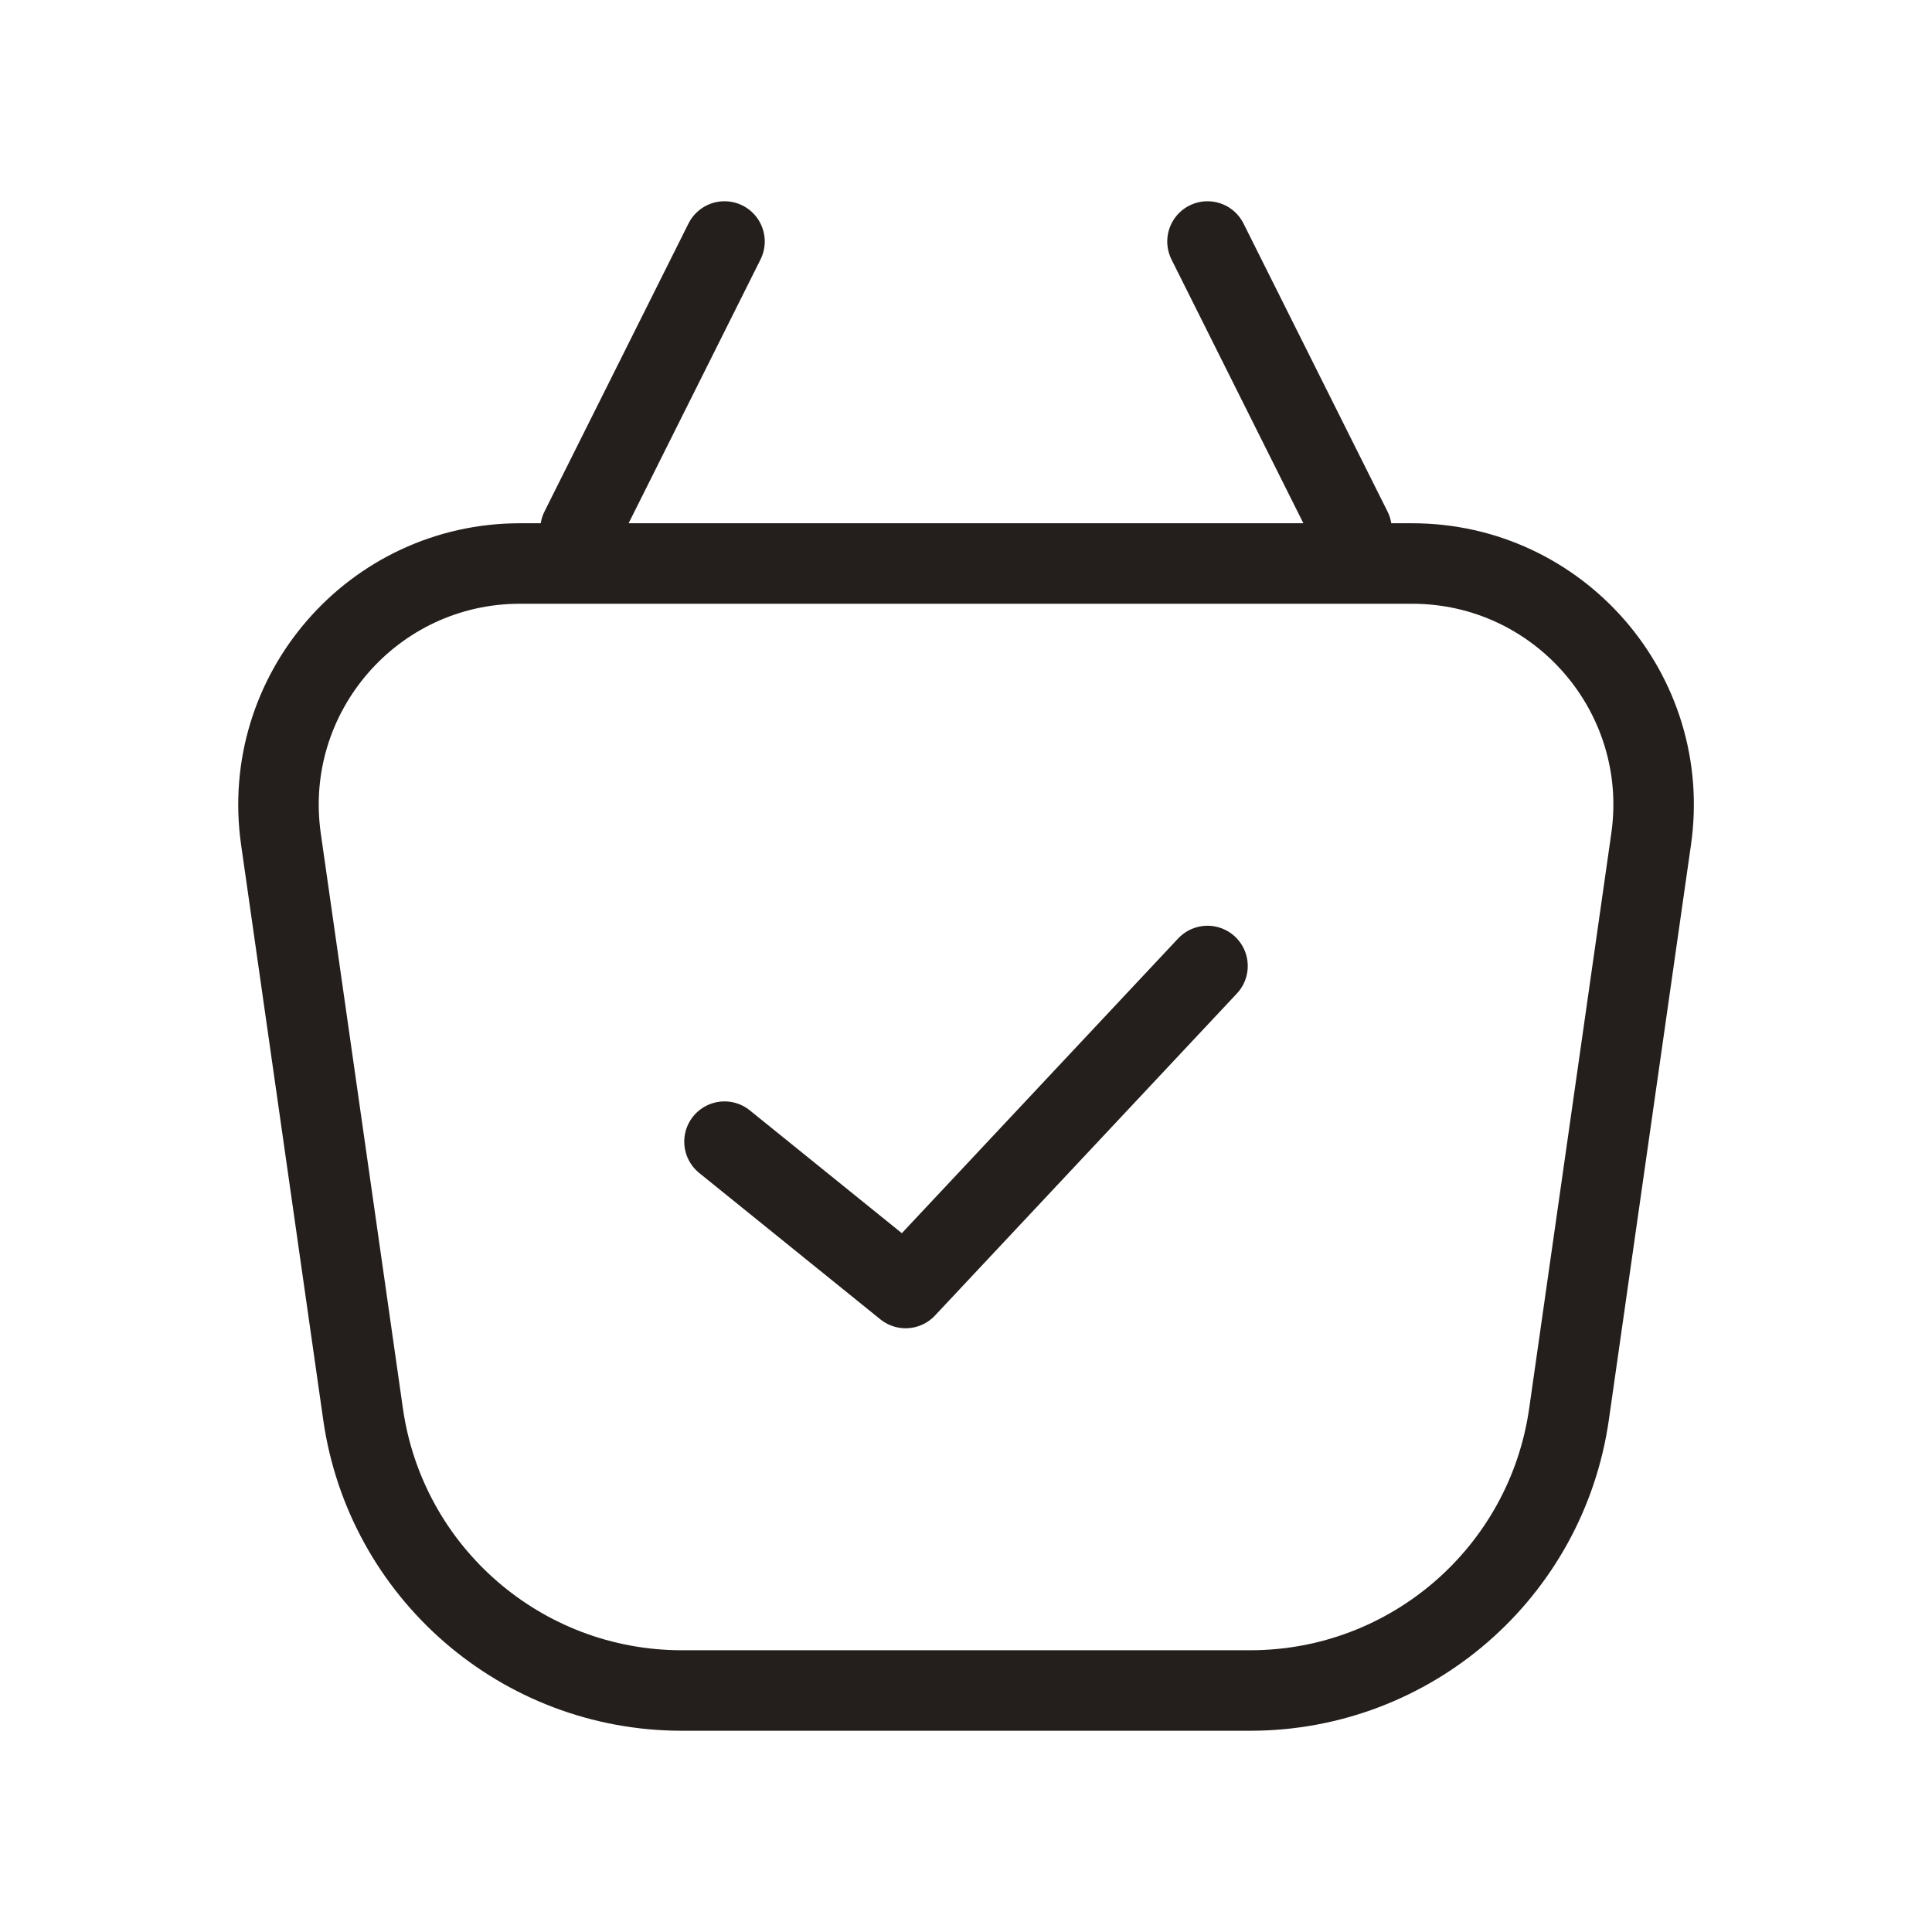 <?xml version="1.0" encoding="UTF-8"?> <svg xmlns="http://www.w3.org/2000/svg" width="24" height="24" viewBox="0 0 24 24" fill="none"> <path d="M3.49 10.424C3.232 8.617 4.634 7 6.46 7H17.541C19.367 7 20.77 8.617 20.511 10.424L19.491 17.566C19.21 19.536 17.522 21 15.531 21H8.47C6.479 21 4.791 19.536 4.51 17.566L3.49 10.424Z" stroke="#241F1C"></path> <path d="M9 3L7.211 6.578" stroke="#241F1C" stroke-linecap="round"></path> <path d="M15 3L16.789 6.578" stroke="#241F1C" stroke-linecap="round"></path> <path d="M15 12L11.25 16L9 14.182" stroke="#241F1C" stroke-linecap="round" stroke-linejoin="round"></path> </svg> 